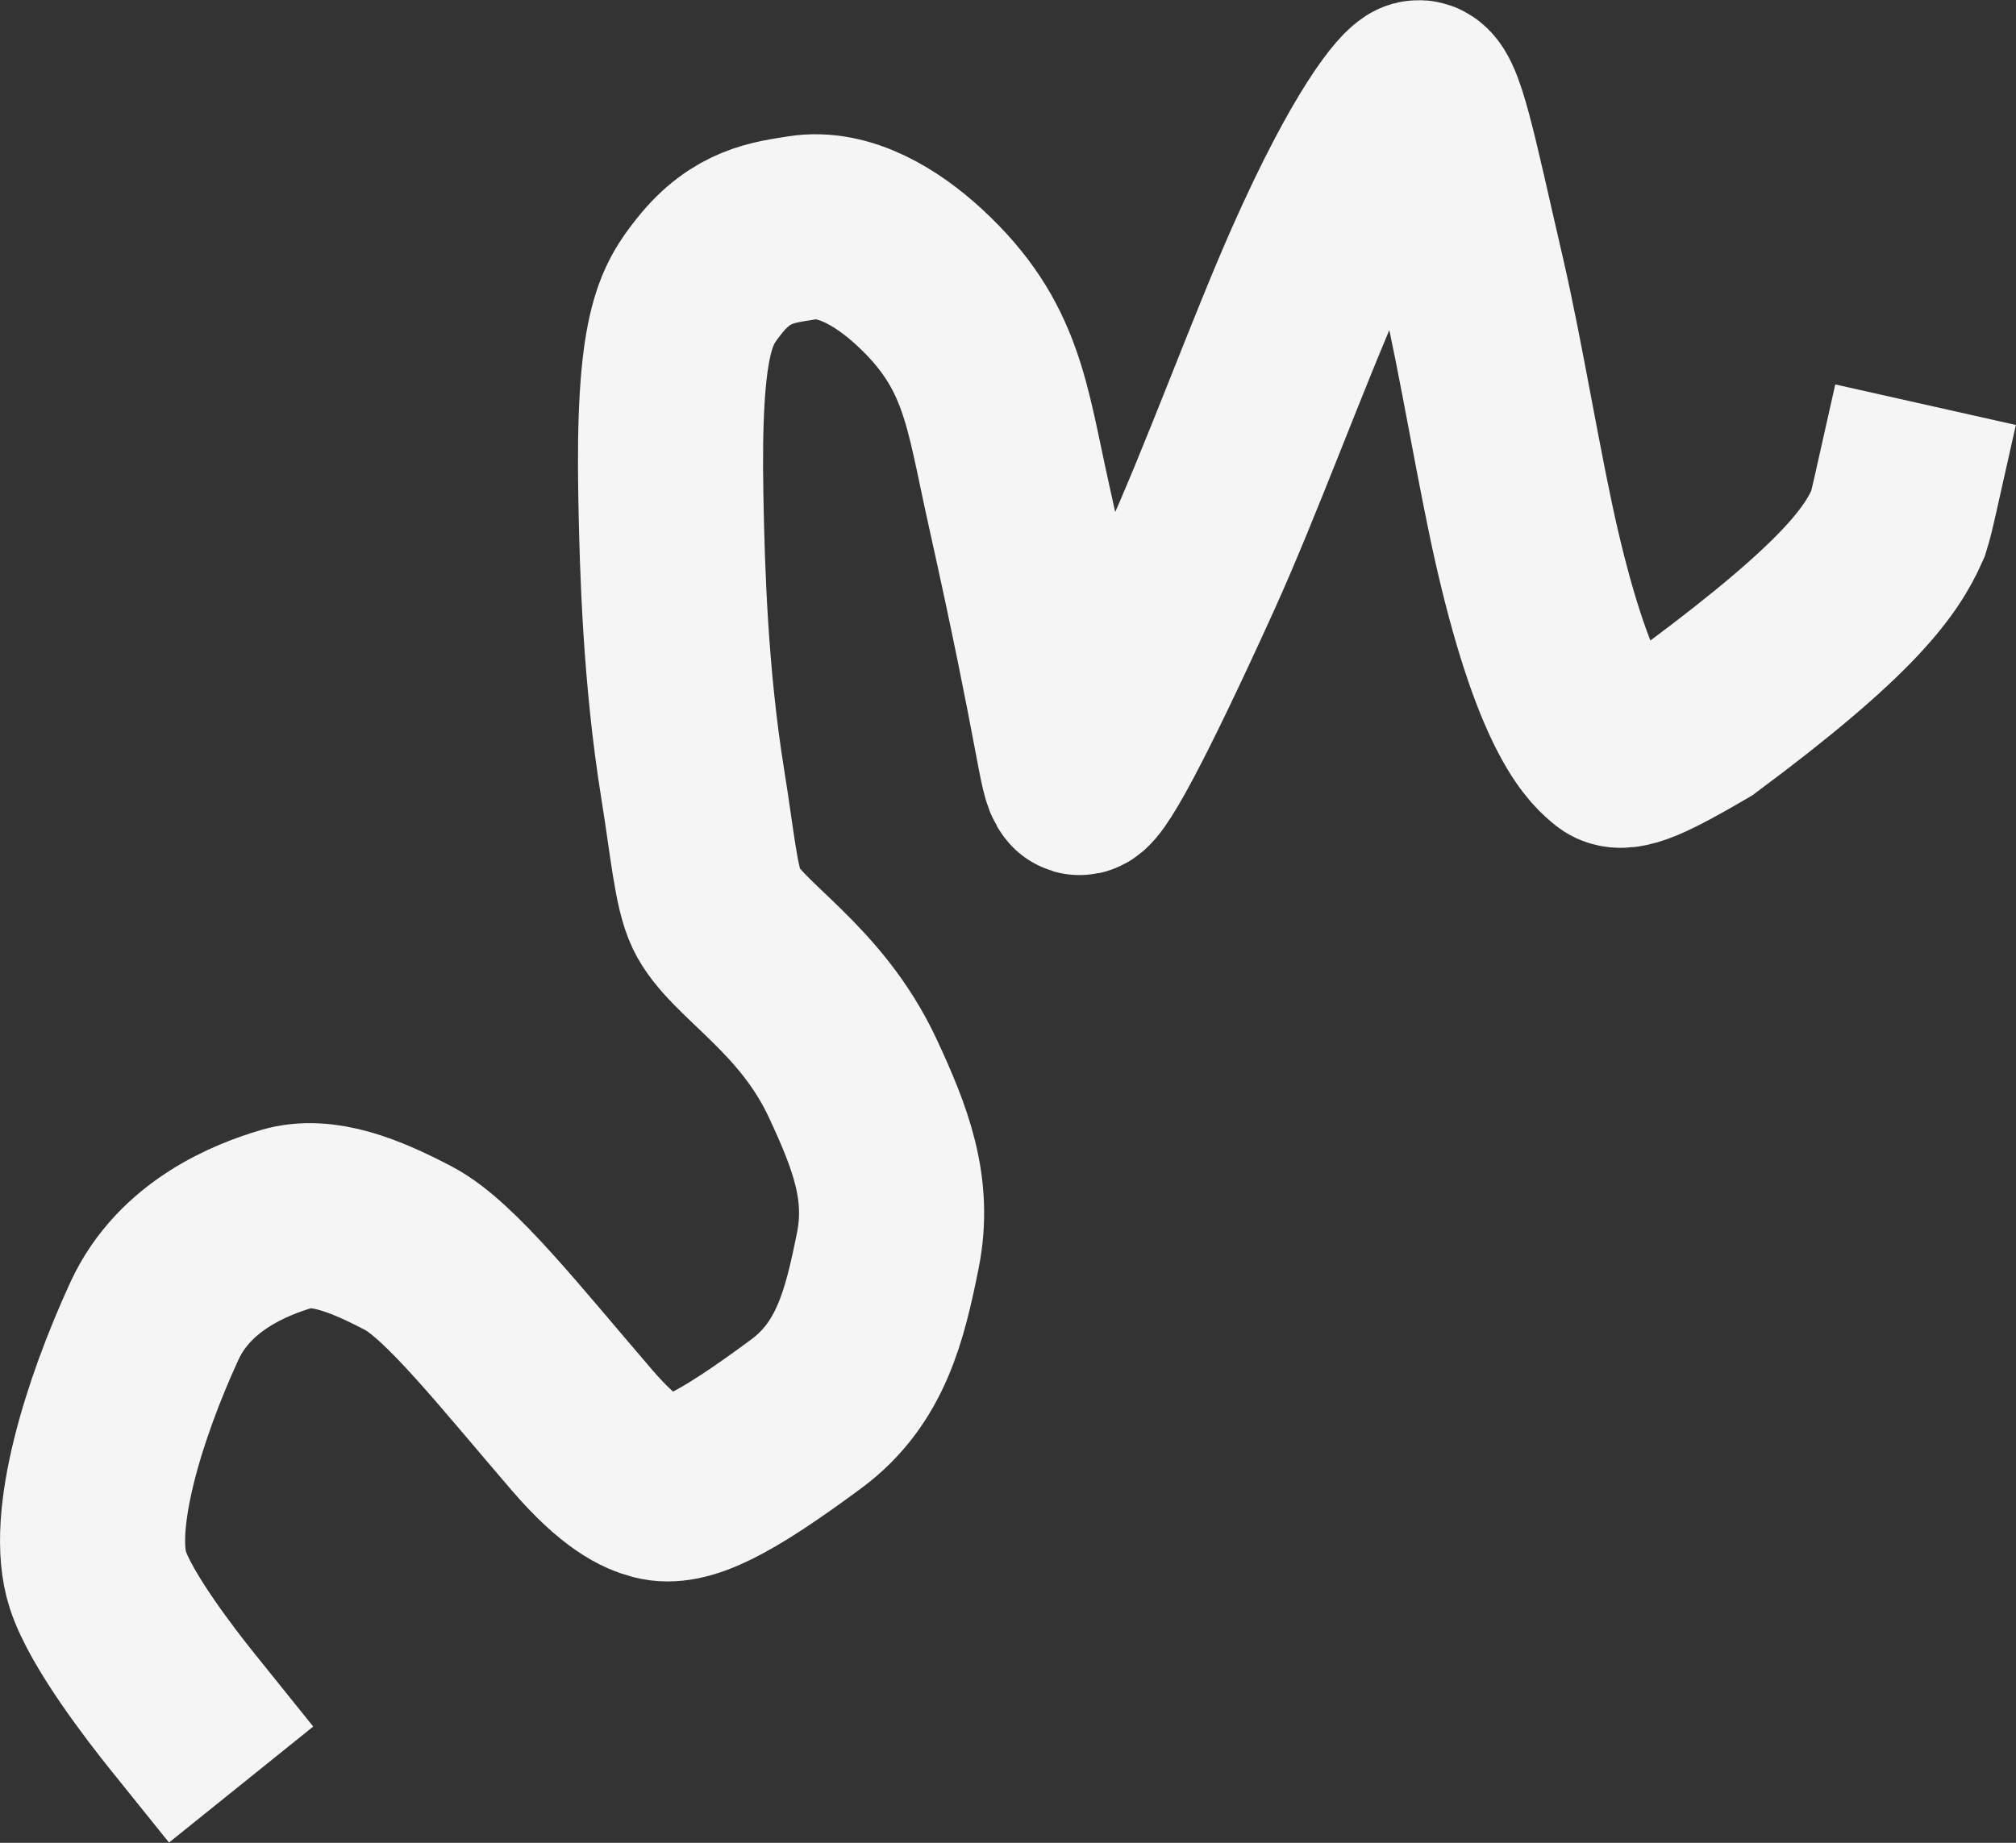 <?xml version="1.0" encoding="UTF-8"?> <svg xmlns="http://www.w3.org/2000/svg" width="1307" height="1195" viewBox="0 0 1307 1195" fill="none"><rect x="0" y="0" width="1307" height="1195" fill="#333333" stroke="none"/><path d="M118.714 1110.47C104.329 1092.59 71.88 1050.49 63.448 1024.51C51.19 986.74 73.715 913.98 100.114 856.6C119.698 814.034 162.809 797.237 185.995 790.369C208.88 783.589 236.514 794.525 265.166 809.64C291.846 823.715 330.918 873.477 377.357 927.441C402.179 956.285 417.039 962.388 425.618 964.61C443.321 969.193 468.917 956.634 522.711 916.832C558.093 890.653 567.17 852.775 575.567 810.992C583.662 770.712 570.7 737.653 552.992 699.538C525.371 640.083 477.281 616.091 464.426 589.419C457.694 575.449 455.289 546.662 449.144 508.667C437.784 438.42 435.805 368.935 434.928 322.253C432.93 215.798 444.399 198.356 459.979 178.788C480.866 152.556 501.804 150.731 519.67 147.788C547.653 143.178 575.929 161.171 596.238 179.965C643.455 223.66 646.056 262.413 660.245 326.107C694.534 480.034 693.679 500.796 699.274 507.148C703.386 511.816 727.074 468.514 770.927 371.999C798.09 312.218 828.839 227.704 853.602 171.845C890.469 88.681 913.723 61.635 919.061 60.203C928.262 57.734 936.503 101.74 955.001 181.524C966.875 232.741 978.729 306.852 990.342 356.804C1015.7 465.887 1038.82 482.374 1045.69 488.184C1052.09 493.591 1069.42 485.234 1102.85 465.688C1198.66 394.502 1219.63 364.187 1230.5 339.642C1232.34 333.794 1233.77 327.479 1235.23 320.974" stroke="#F5F5F5" stroke-width="120" stroke-linecap="square"></path></svg> 